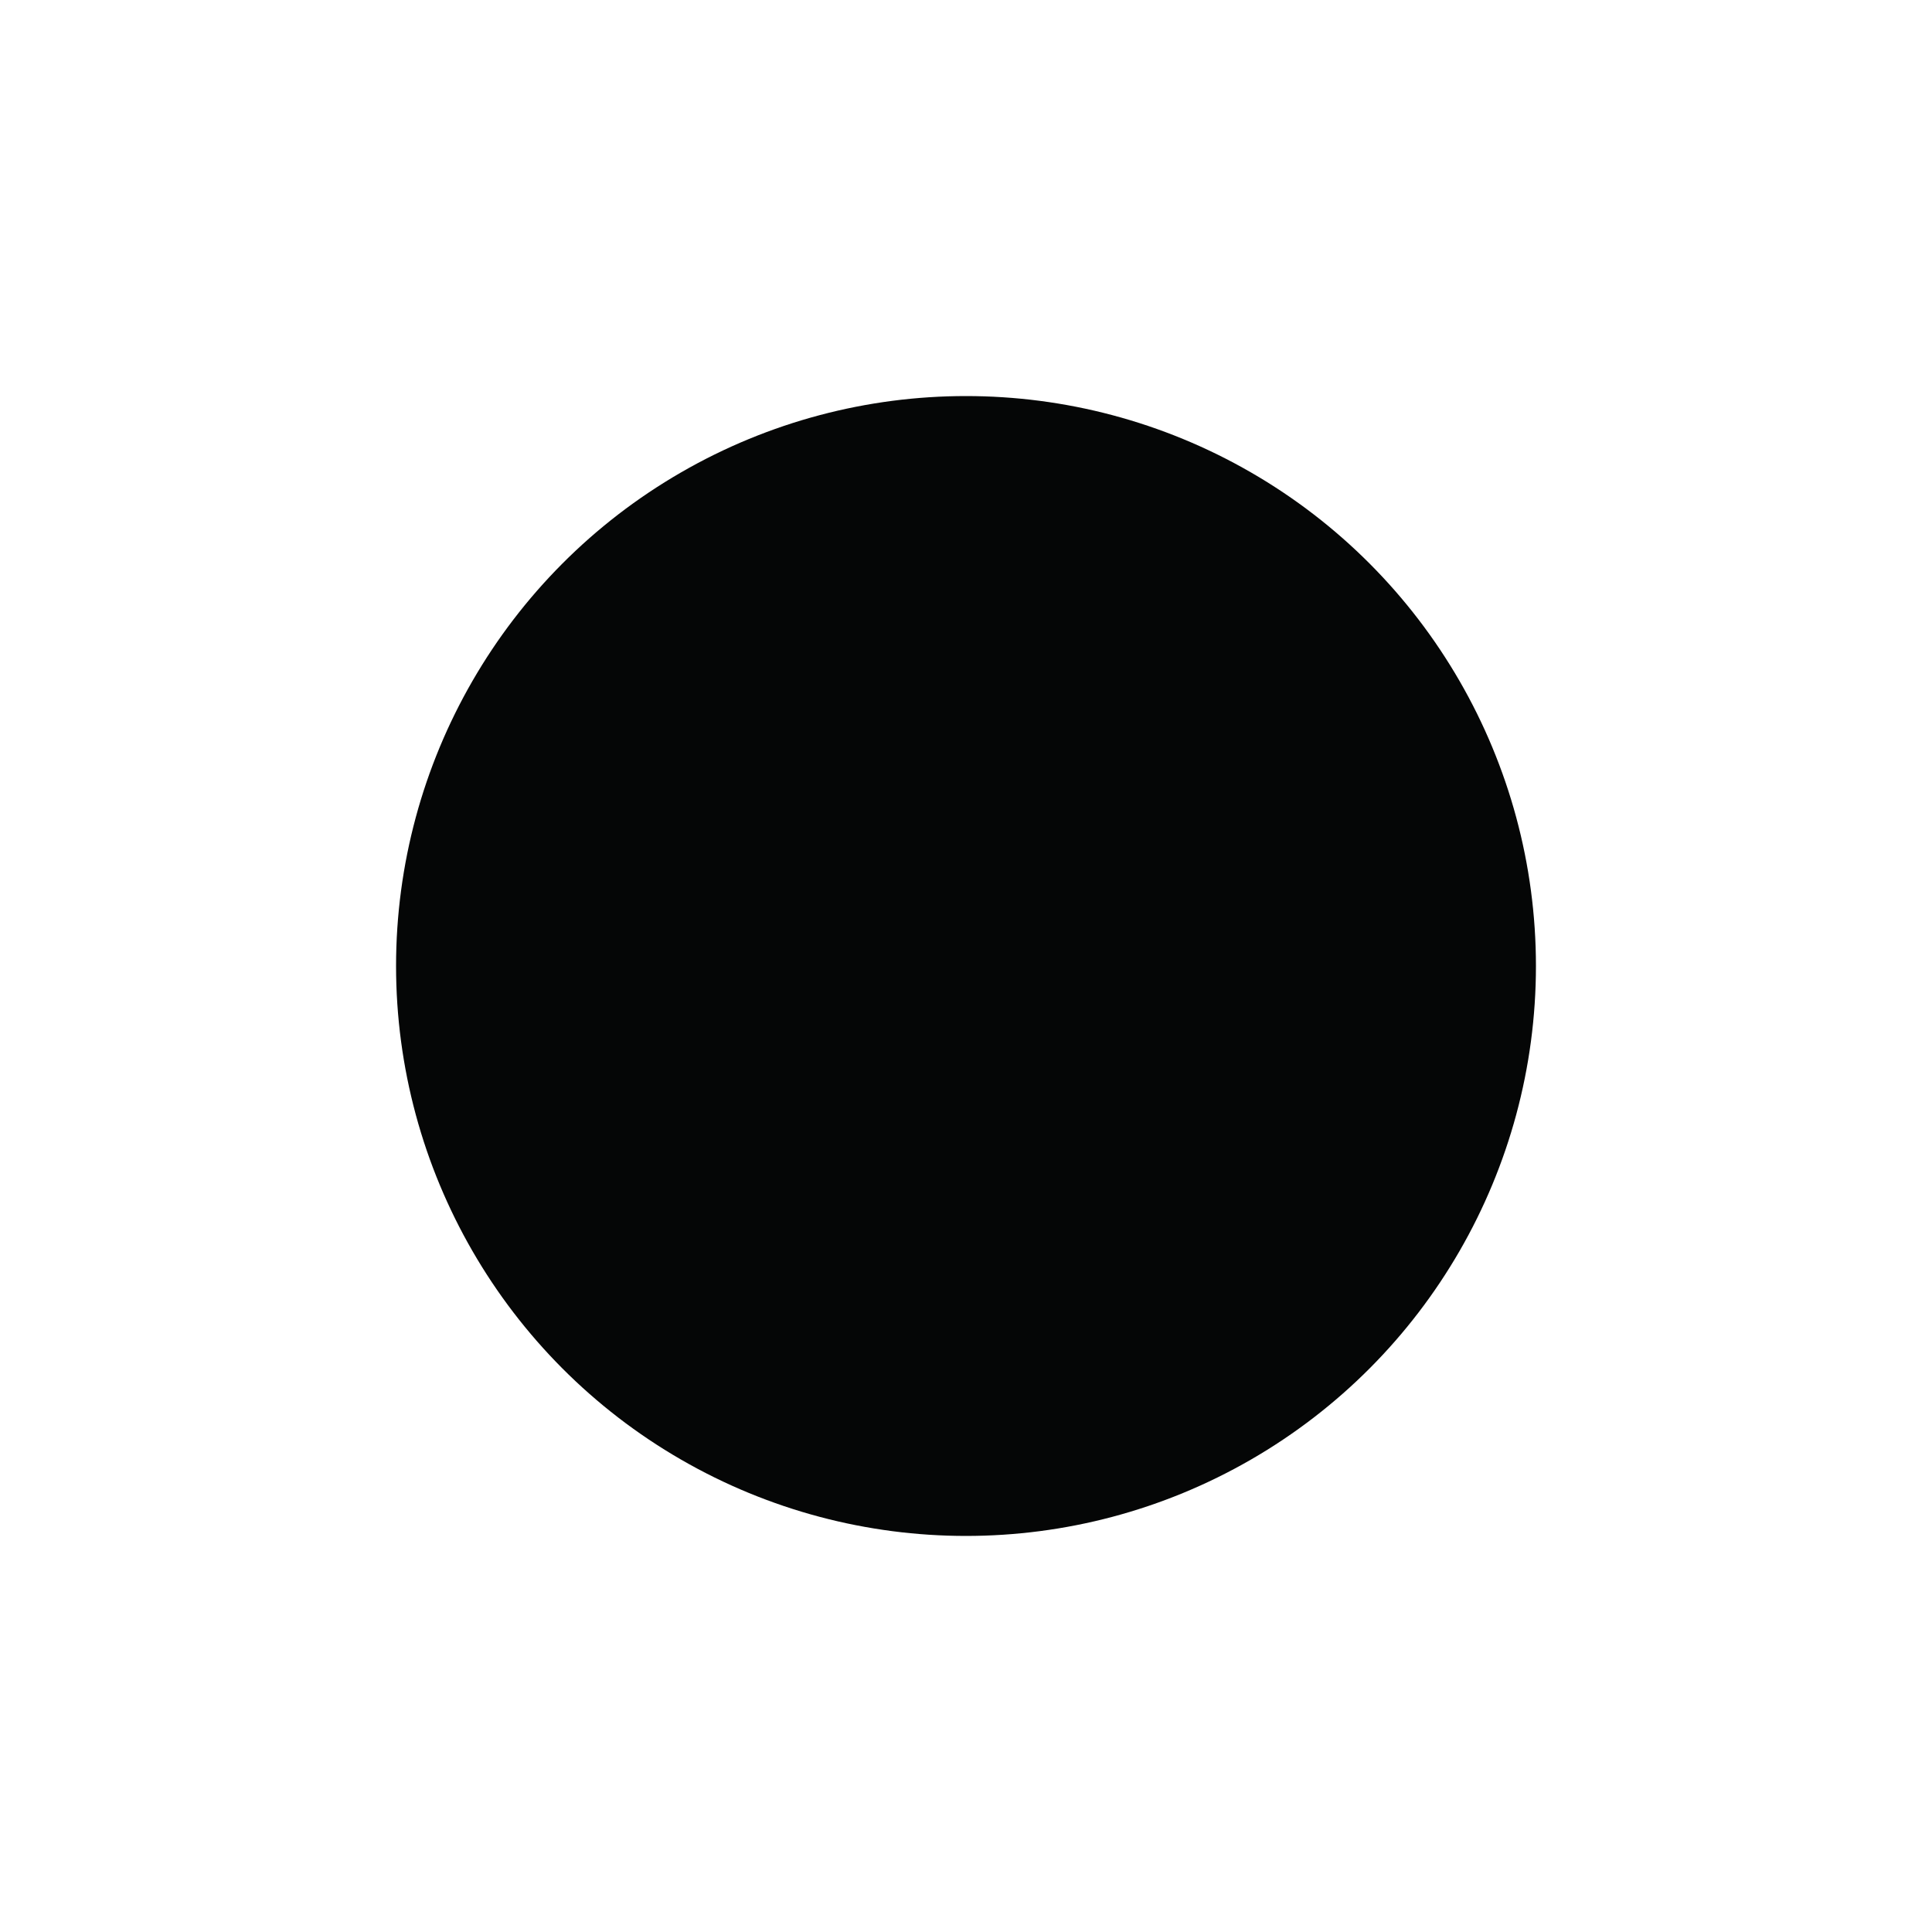 <?xml version="1.0" encoding="utf-8"?>
<!-- Generator: Adobe Illustrator 23.0.1, SVG Export Plug-In . SVG Version: 6.00 Build 0)  -->
<svg version="1.1" id="Circular_Fridge_Magnet" xmlns="http://www.w3.org/2000/svg" xmlns:xlink="http://www.w3.org/1999/xlink"
	 x="0px" y="0px" viewBox="0 0 36 36" enable-background="new 0 0 36 36" xml:space="preserve">
<circle fill="#050606" cx="18" cy="18" r="10.62"/>
</svg>
